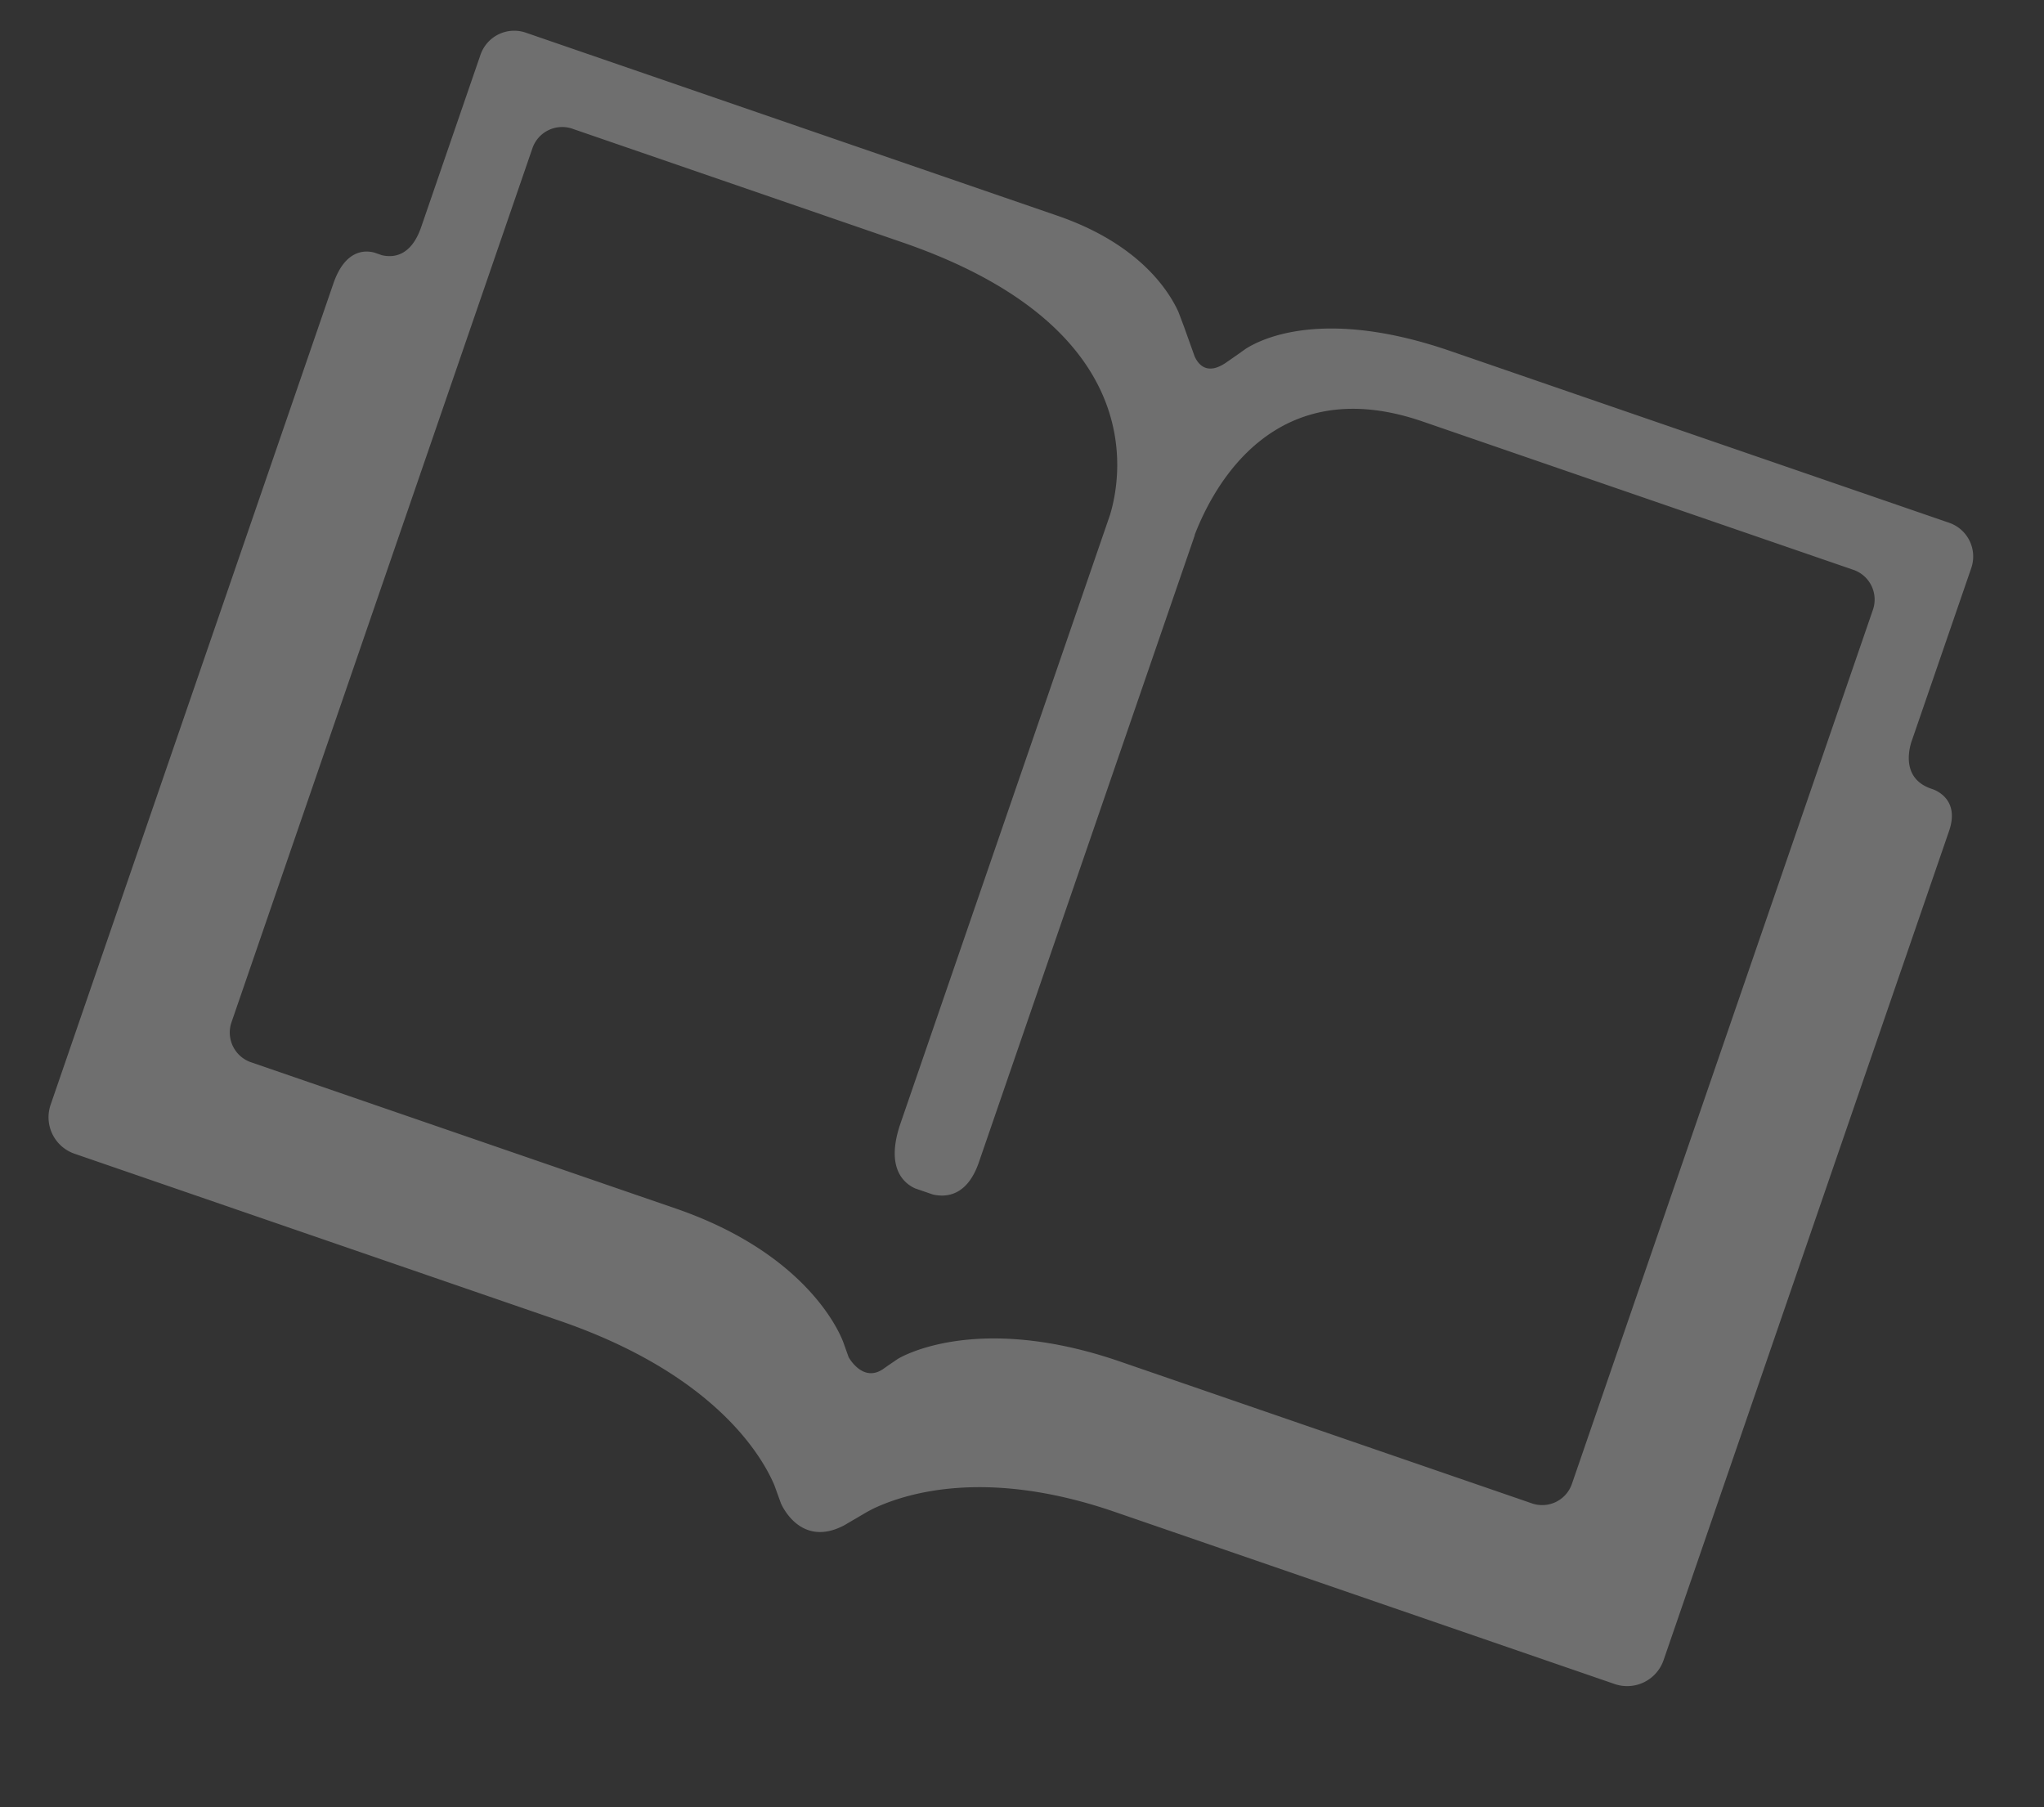 <svg xmlns="http://www.w3.org/2000/svg" width="215.131" height="190.198" viewBox="0 0 215.131 190.198">
  <rect x="0" y="0" width="215.131" height="190.198" fill="#333333" stroke="none"/>
  <path id="iconfinder_LIBRARY_2_753918" d="M176.567,34.283h-.16c-3.08.02-3.557-2.655-3.611-3.9V10.96a3.752,3.752,0,0,0-3.748-3.754H113.509c-13.935,0-19.133,5.165-20.423,6.786l-.354.492,0,.008L91.631,16h0c-1.475,2.026-2.759,1.163-3.378.5l-2.1-2.622-1.04-1.253c-1.748-1.835-6.3-5.418-15.331-5.418H10.608A3.754,3.754,0,0,0,6.854,10.96V30.138c0,3.358-1.824,4.032-2.942,4.145H3.08c-.91.056-3.029.584-3.029,4.482V130.17a4.058,4.058,0,0,0,4.06,4.058h54c17.228,0,24.736,6.5,26.987,8.989l1.284,1.59h0s3.445,3.9,7.076,0h0l.753-.882v0l.011-.008.961-1.124c.028-.034.259-.292.593-.635,2.875-2.8,10.06-7.933,24.109-7.933h55.651a4.056,4.056,0,0,0,4.06-4.058V37.88C179.6,34.575,177.211,34.3,176.567,34.283Zm-12.133,81.545a3.309,3.309,0,0,1-3.375,3.254H115.271c-16.295,0-22.21,7.362-22.21,7.362l-.75,1.006-.351.486h0c-1.554,2.11-3.838.017-3.85.006l-1.054-1.318c-.781-.939-6.766-7.545-21.252-7.545H18.594a3.311,3.311,0,0,1-3.369-3.254v-97.4a3.311,3.311,0,0,1,3.369-3.254h36.65c27.262,0,29.845,15.486,30.022,19.984v67.737c0,4.923,2.346,5.848,3.67,5.982h1.97c1.349-.135,3.493-.936,3.493-4.777V34.283h-.022c.2-5.634,2.4-19.113,18.8-19.113h47.887a3.31,3.31,0,0,1,3.375,3.254Z" transform="translate(47.66 -6.83) rotate(19)" fill="#fff" opacity="0.296"/>
</svg>
